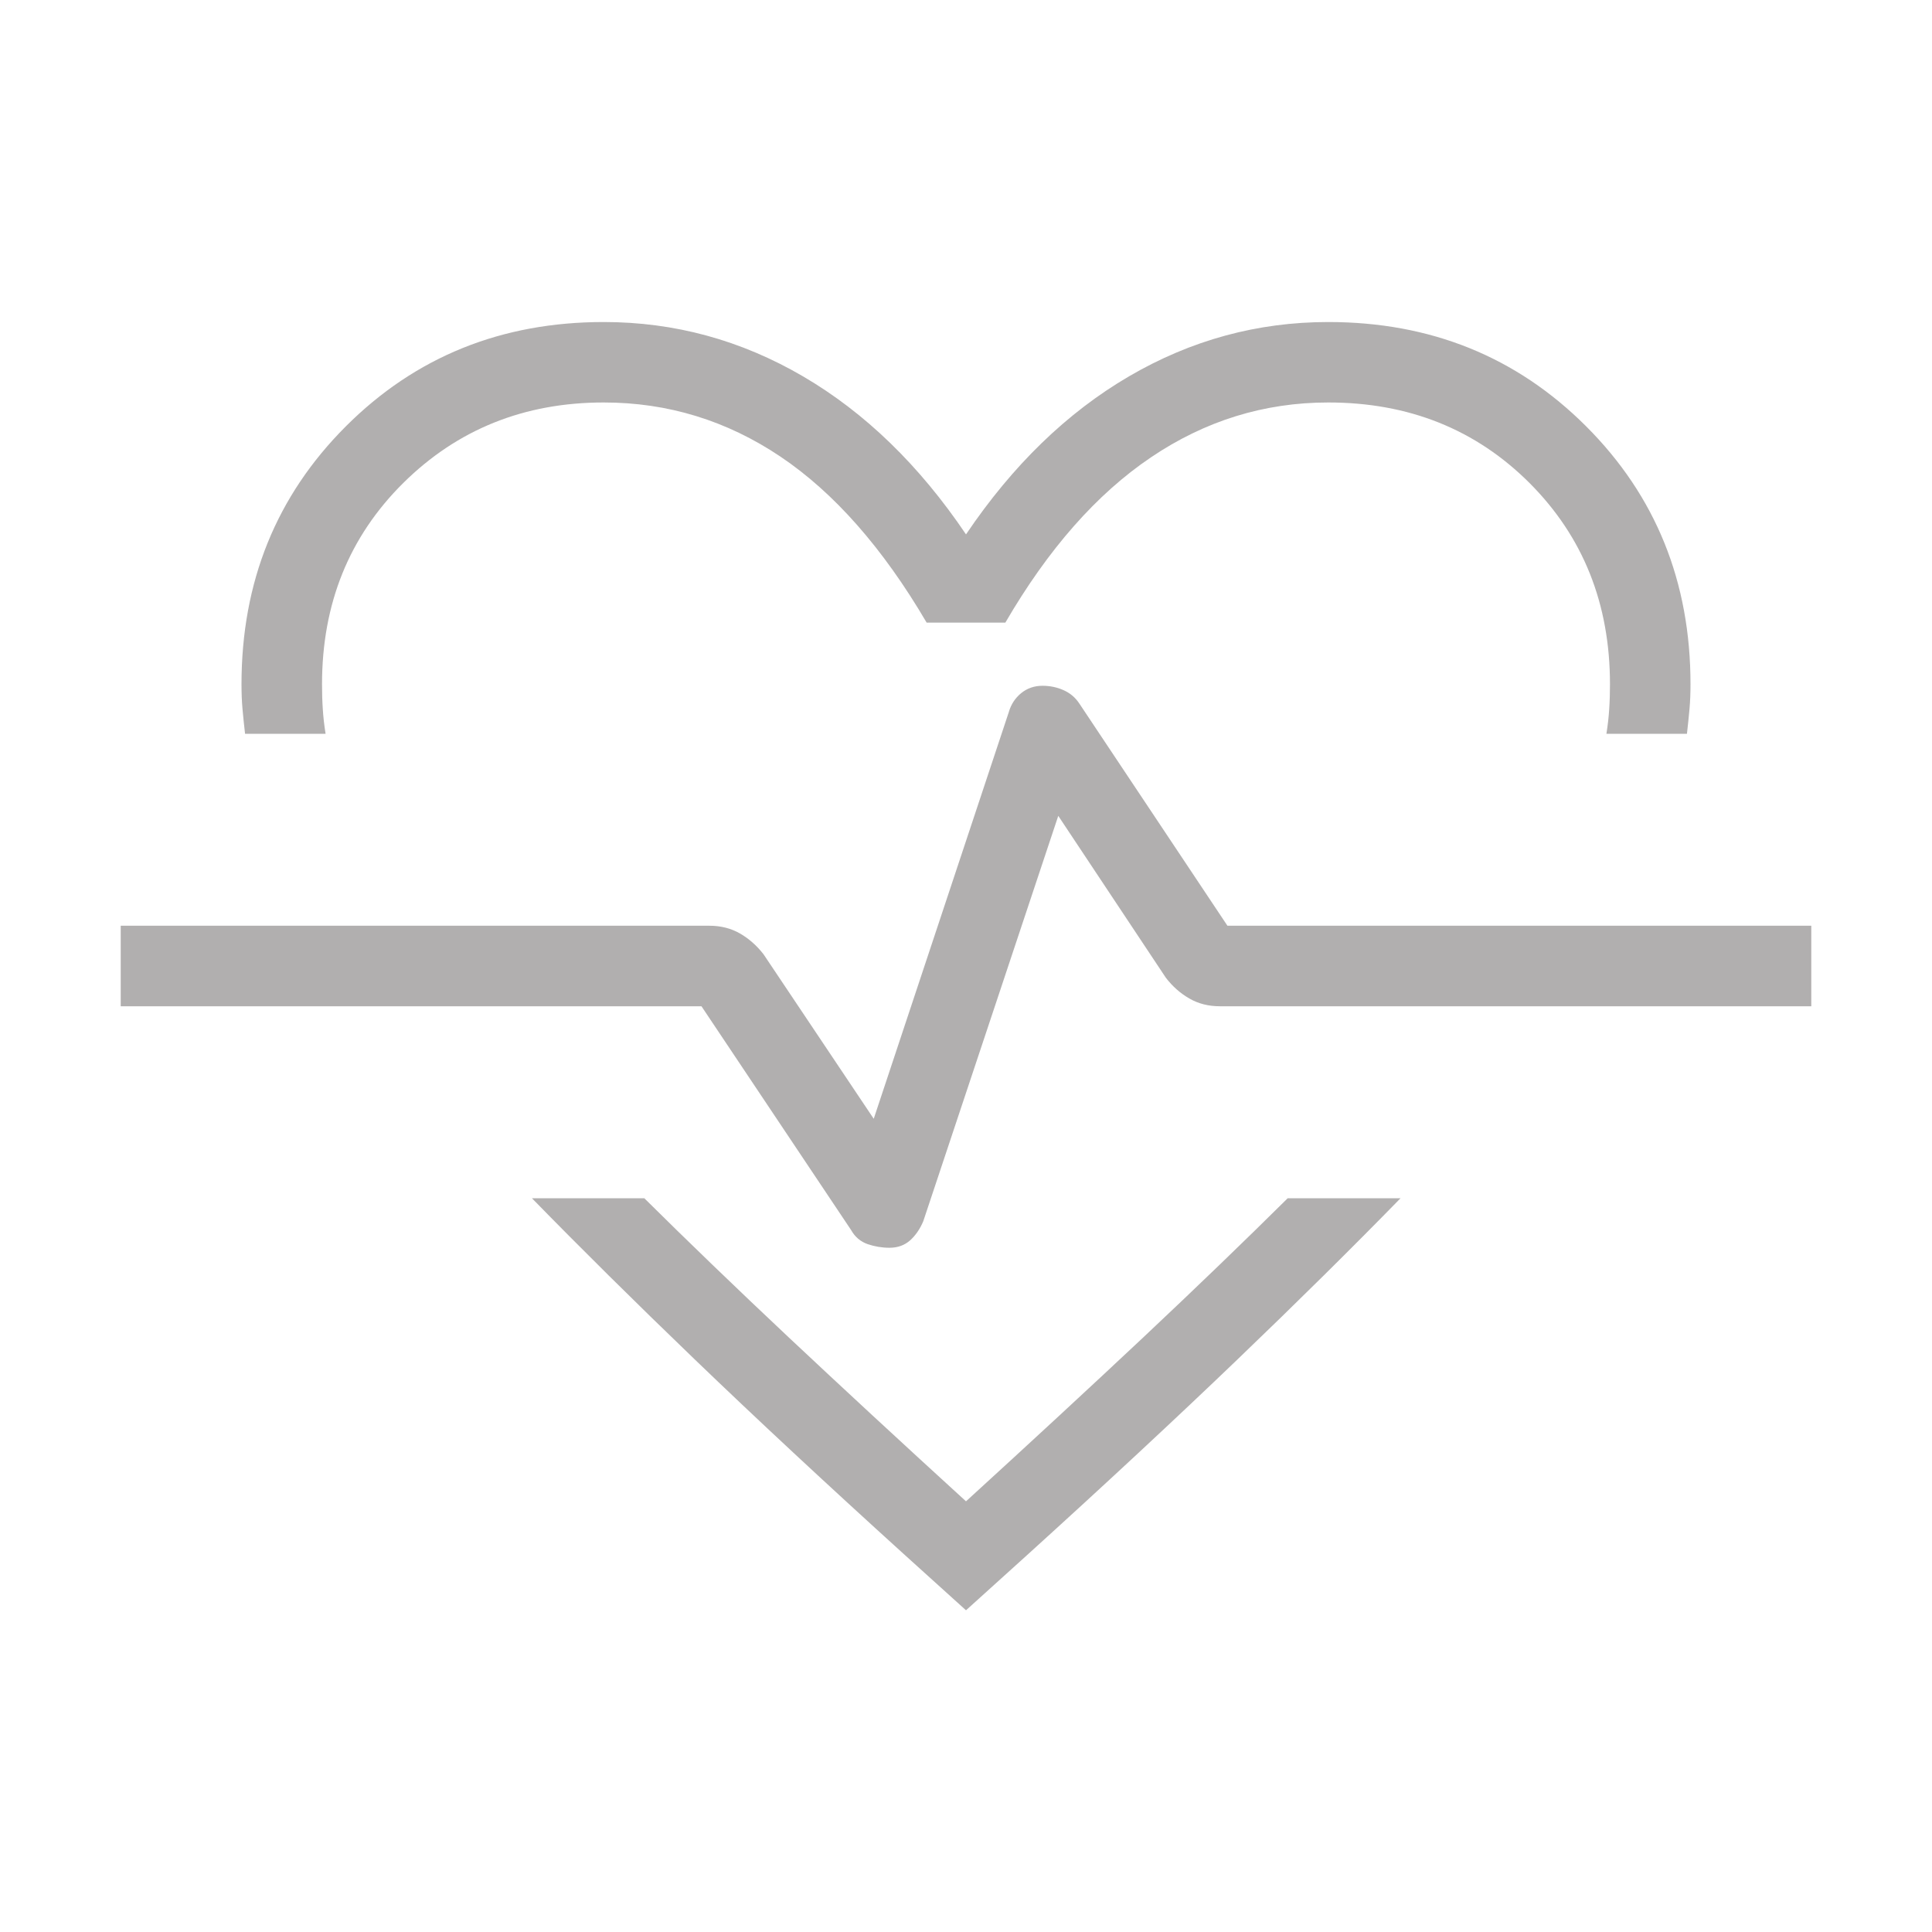 <?xml version="1.0" encoding="UTF-8"?> <svg xmlns="http://www.w3.org/2000/svg" width="25" height="25" viewBox="0 0 25 25" fill="none"><mask id="mask0_1522_25459" style="mask-type:alpha" maskUnits="userSpaceOnUse" x="0" y="0" width="25" height="25"><rect width="25" height="25" fill="#B1AFAF"></rect></mask><g mask="url(#mask0_1522_25459)"><path d="M7.812 4.167C8.729 4.167 9.588 4.401 10.391 4.87C11.193 5.339 11.896 6.02 12.5 6.915C13.104 6.02 13.807 5.339 14.609 4.87C15.412 4.401 16.271 4.167 17.188 4.167C18.512 4.167 19.625 4.617 20.525 5.517C21.425 6.417 21.875 7.529 21.875 8.854C21.875 8.968 21.871 9.075 21.862 9.175C21.853 9.275 21.842 9.382 21.829 9.495H20.787C20.805 9.382 20.817 9.275 20.823 9.175C20.83 9.075 20.833 8.968 20.833 8.854C20.833 7.813 20.486 6.945 19.792 6.25C19.097 5.556 18.229 5.208 17.188 5.208C16.358 5.208 15.593 5.445 14.892 5.919C14.191 6.392 13.563 7.105 13.009 8.057H11.991C11.424 7.091 10.793 6.375 10.098 5.908C9.404 5.442 8.642 5.208 7.812 5.208C6.784 5.208 5.919 5.556 5.218 6.25C4.517 6.945 4.167 7.813 4.167 8.854C4.167 8.968 4.17 9.075 4.177 9.175C4.183 9.275 4.195 9.382 4.213 9.495H3.171C3.158 9.382 3.147 9.275 3.138 9.175C3.129 9.075 3.125 8.968 3.125 8.854C3.125 7.529 3.575 6.417 4.475 5.517C5.375 4.617 6.488 4.167 7.812 4.167ZM6.883 15.505H8.337C8.893 16.056 9.514 16.655 10.2 17.3C10.887 17.945 11.653 18.654 12.5 19.427C13.347 18.654 14.113 17.945 14.8 17.3C15.486 16.655 16.107 16.056 16.663 15.505H18.123C17.503 16.14 16.799 16.837 16.01 17.594C15.22 18.352 14.314 19.195 13.289 20.124L12.5 20.837L11.711 20.124C10.686 19.195 9.781 18.352 8.993 17.594C8.206 16.837 7.503 16.14 6.883 15.505ZM11.51 16.146C11.616 16.146 11.704 16.114 11.776 16.051C11.847 15.987 11.904 15.905 11.947 15.803L13.694 10.557L15.086 12.652C15.173 12.765 15.274 12.854 15.391 12.921C15.507 12.988 15.638 13.021 15.785 13.021H23.438V11.979H15.883L13.966 9.103C13.915 9.026 13.848 8.969 13.763 8.931C13.678 8.893 13.587 8.874 13.49 8.874C13.384 8.874 13.292 8.906 13.214 8.969C13.136 9.033 13.082 9.115 13.053 9.217L11.306 14.477L9.88 12.348C9.793 12.236 9.691 12.146 9.575 12.079C9.459 12.013 9.328 11.979 9.181 11.979H1.562V13.021H9.077L11.014 15.918C11.064 16.007 11.136 16.067 11.227 16.099C11.318 16.13 11.413 16.146 11.51 16.146Z" fill="#B1AFAF"></path></g></svg> 